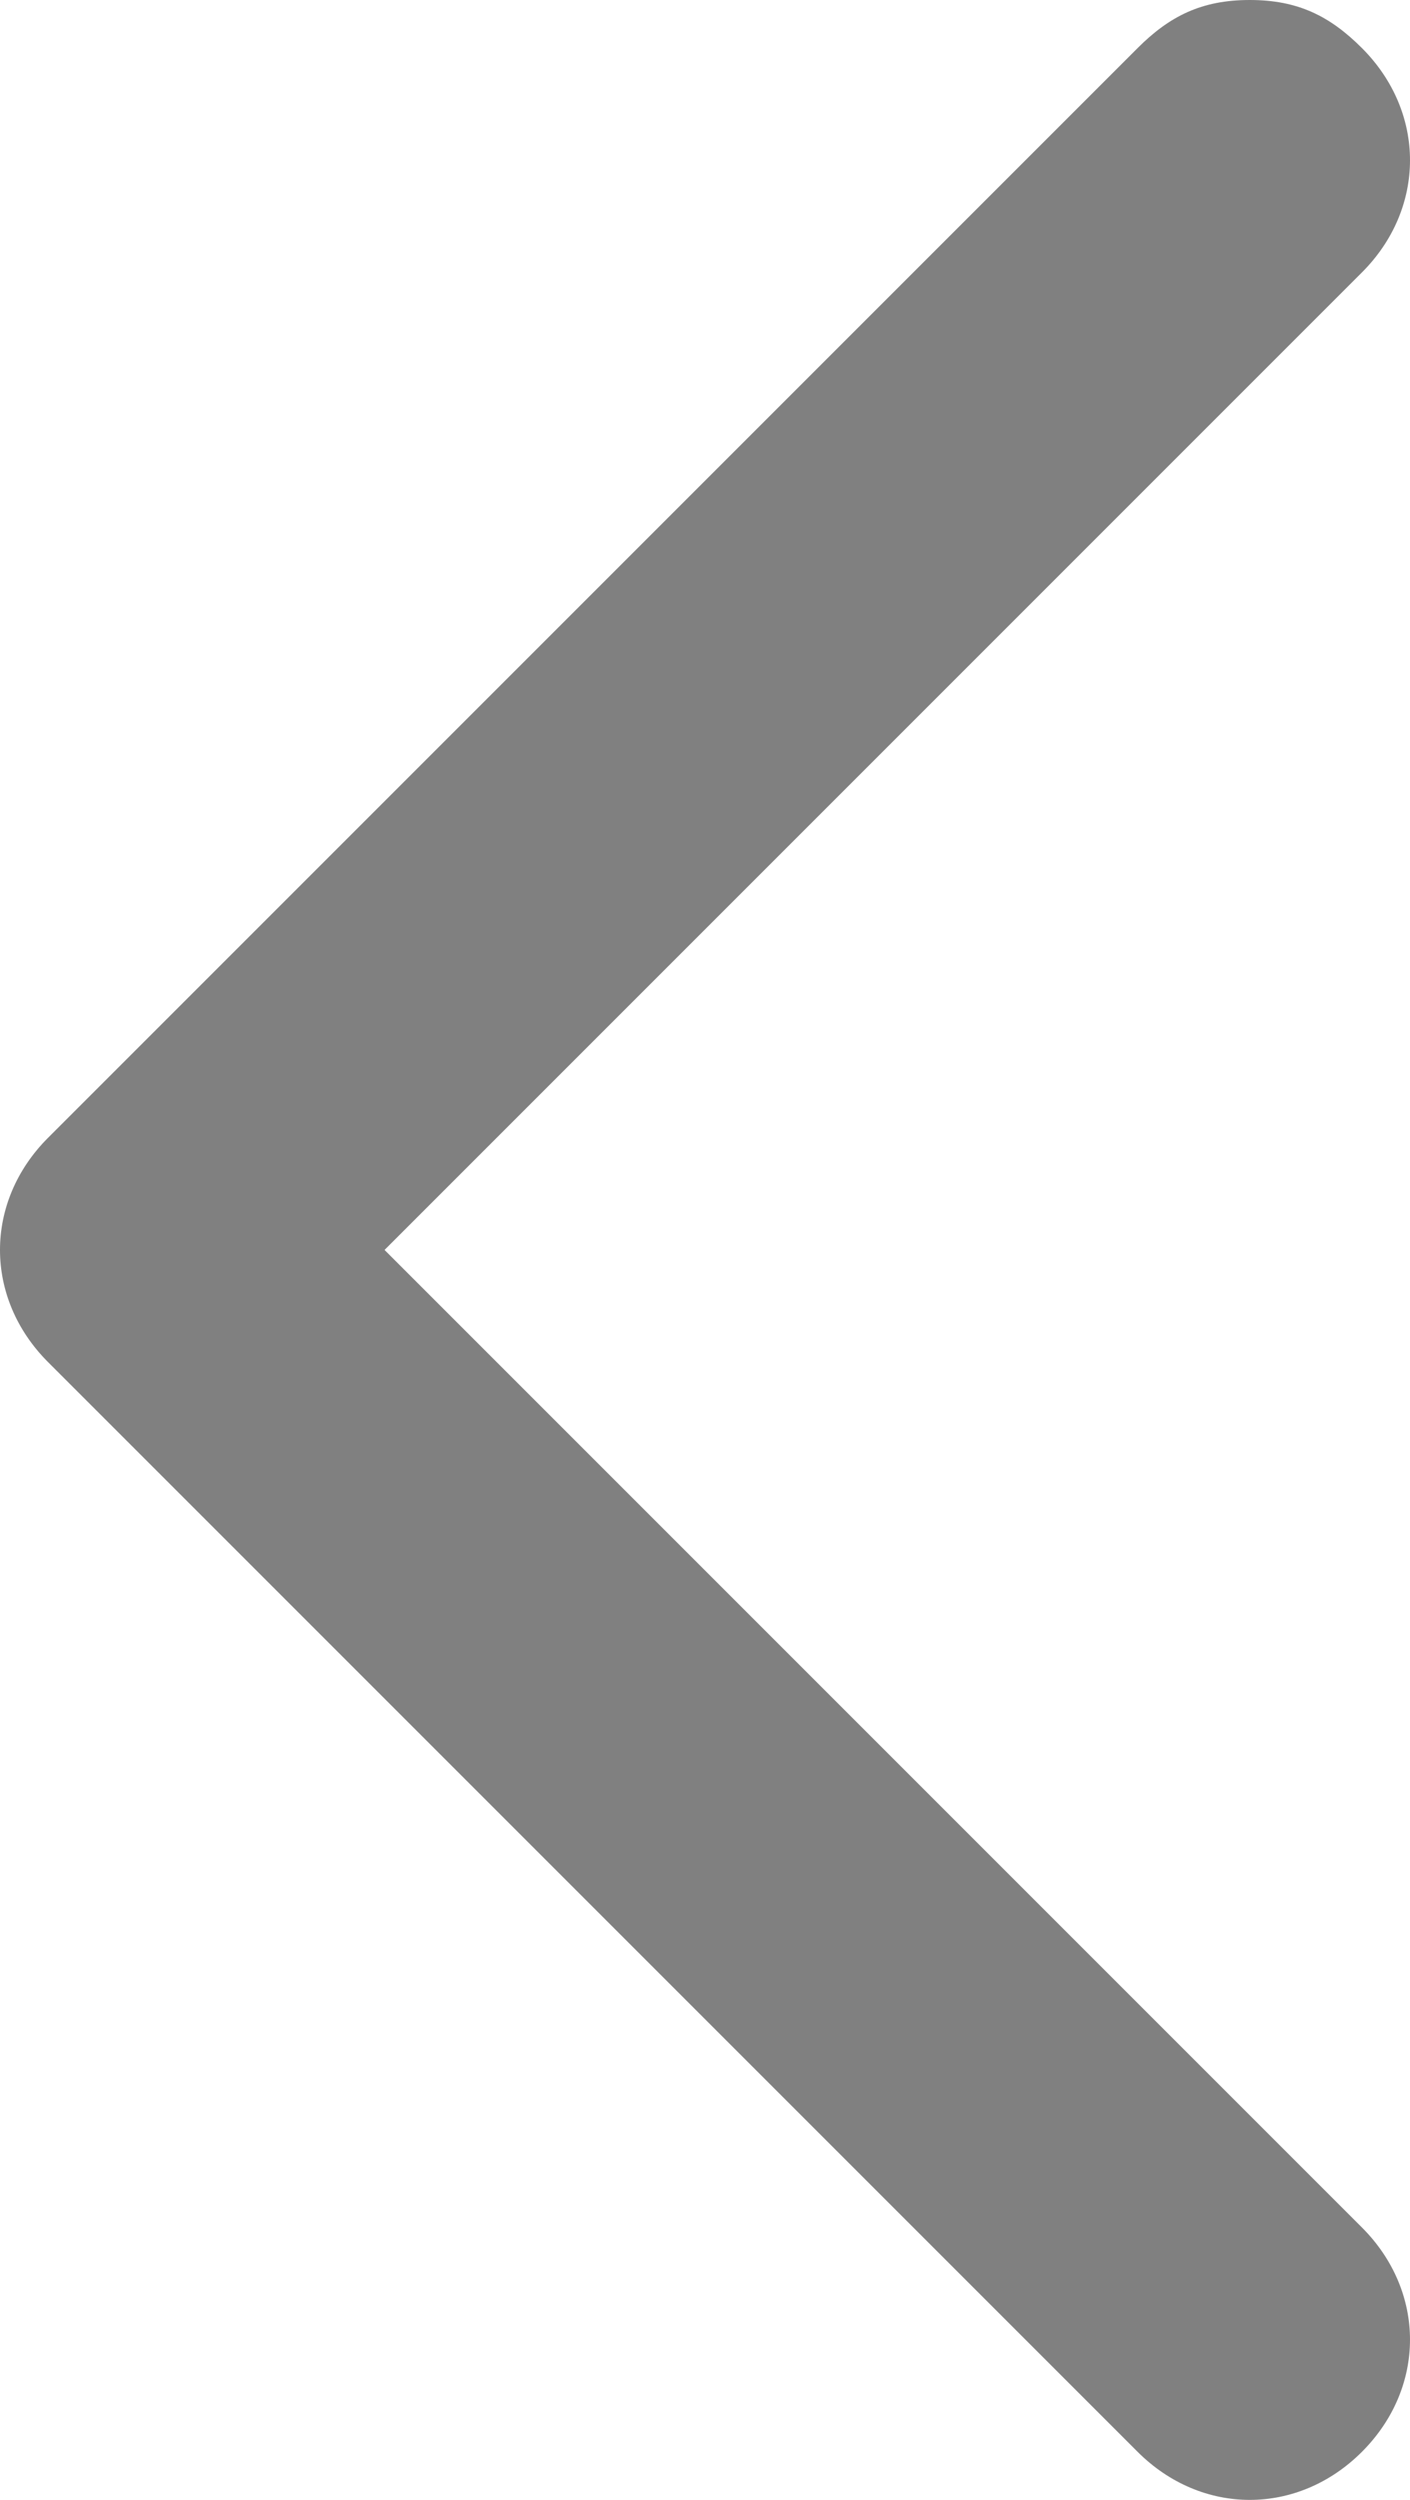 <?xml version="1.0" encoding="utf-8"?>
<!-- Generator: Adobe Illustrator 28.1.0, SVG Export Plug-In . SVG Version: 6.00 Build 0)  -->
<svg version="1.1" id="레이어_1" xmlns="http://www.w3.org/2000/svg" xmlns:xlink="http://www.w3.org/1999/xlink" x="0px"
	 y="0px" viewBox="0 0 8.8 15.6" style="enable-background:new 0 0 8.8 15.6;" xml:space="preserve">
<style type="text/css">
	.st0{fill:#808080;}
</style>
<path class="st0" d="M7.8,0c0.3,0,0.5,0.1,0.7,0.3c0.4,0.4,0.4,1,0,1.4L2.4,7.8l6.1,6.1c0.4,0.4,0.4,1,0,1.4c-0.4,0.4-1,0.4-1.4,0
	L0.3,8.5c-0.4-0.4-0.4-1,0-1.4l6.8-6.8C7.3,0.1,7.5,0,7.8,0z"/>
</svg>
